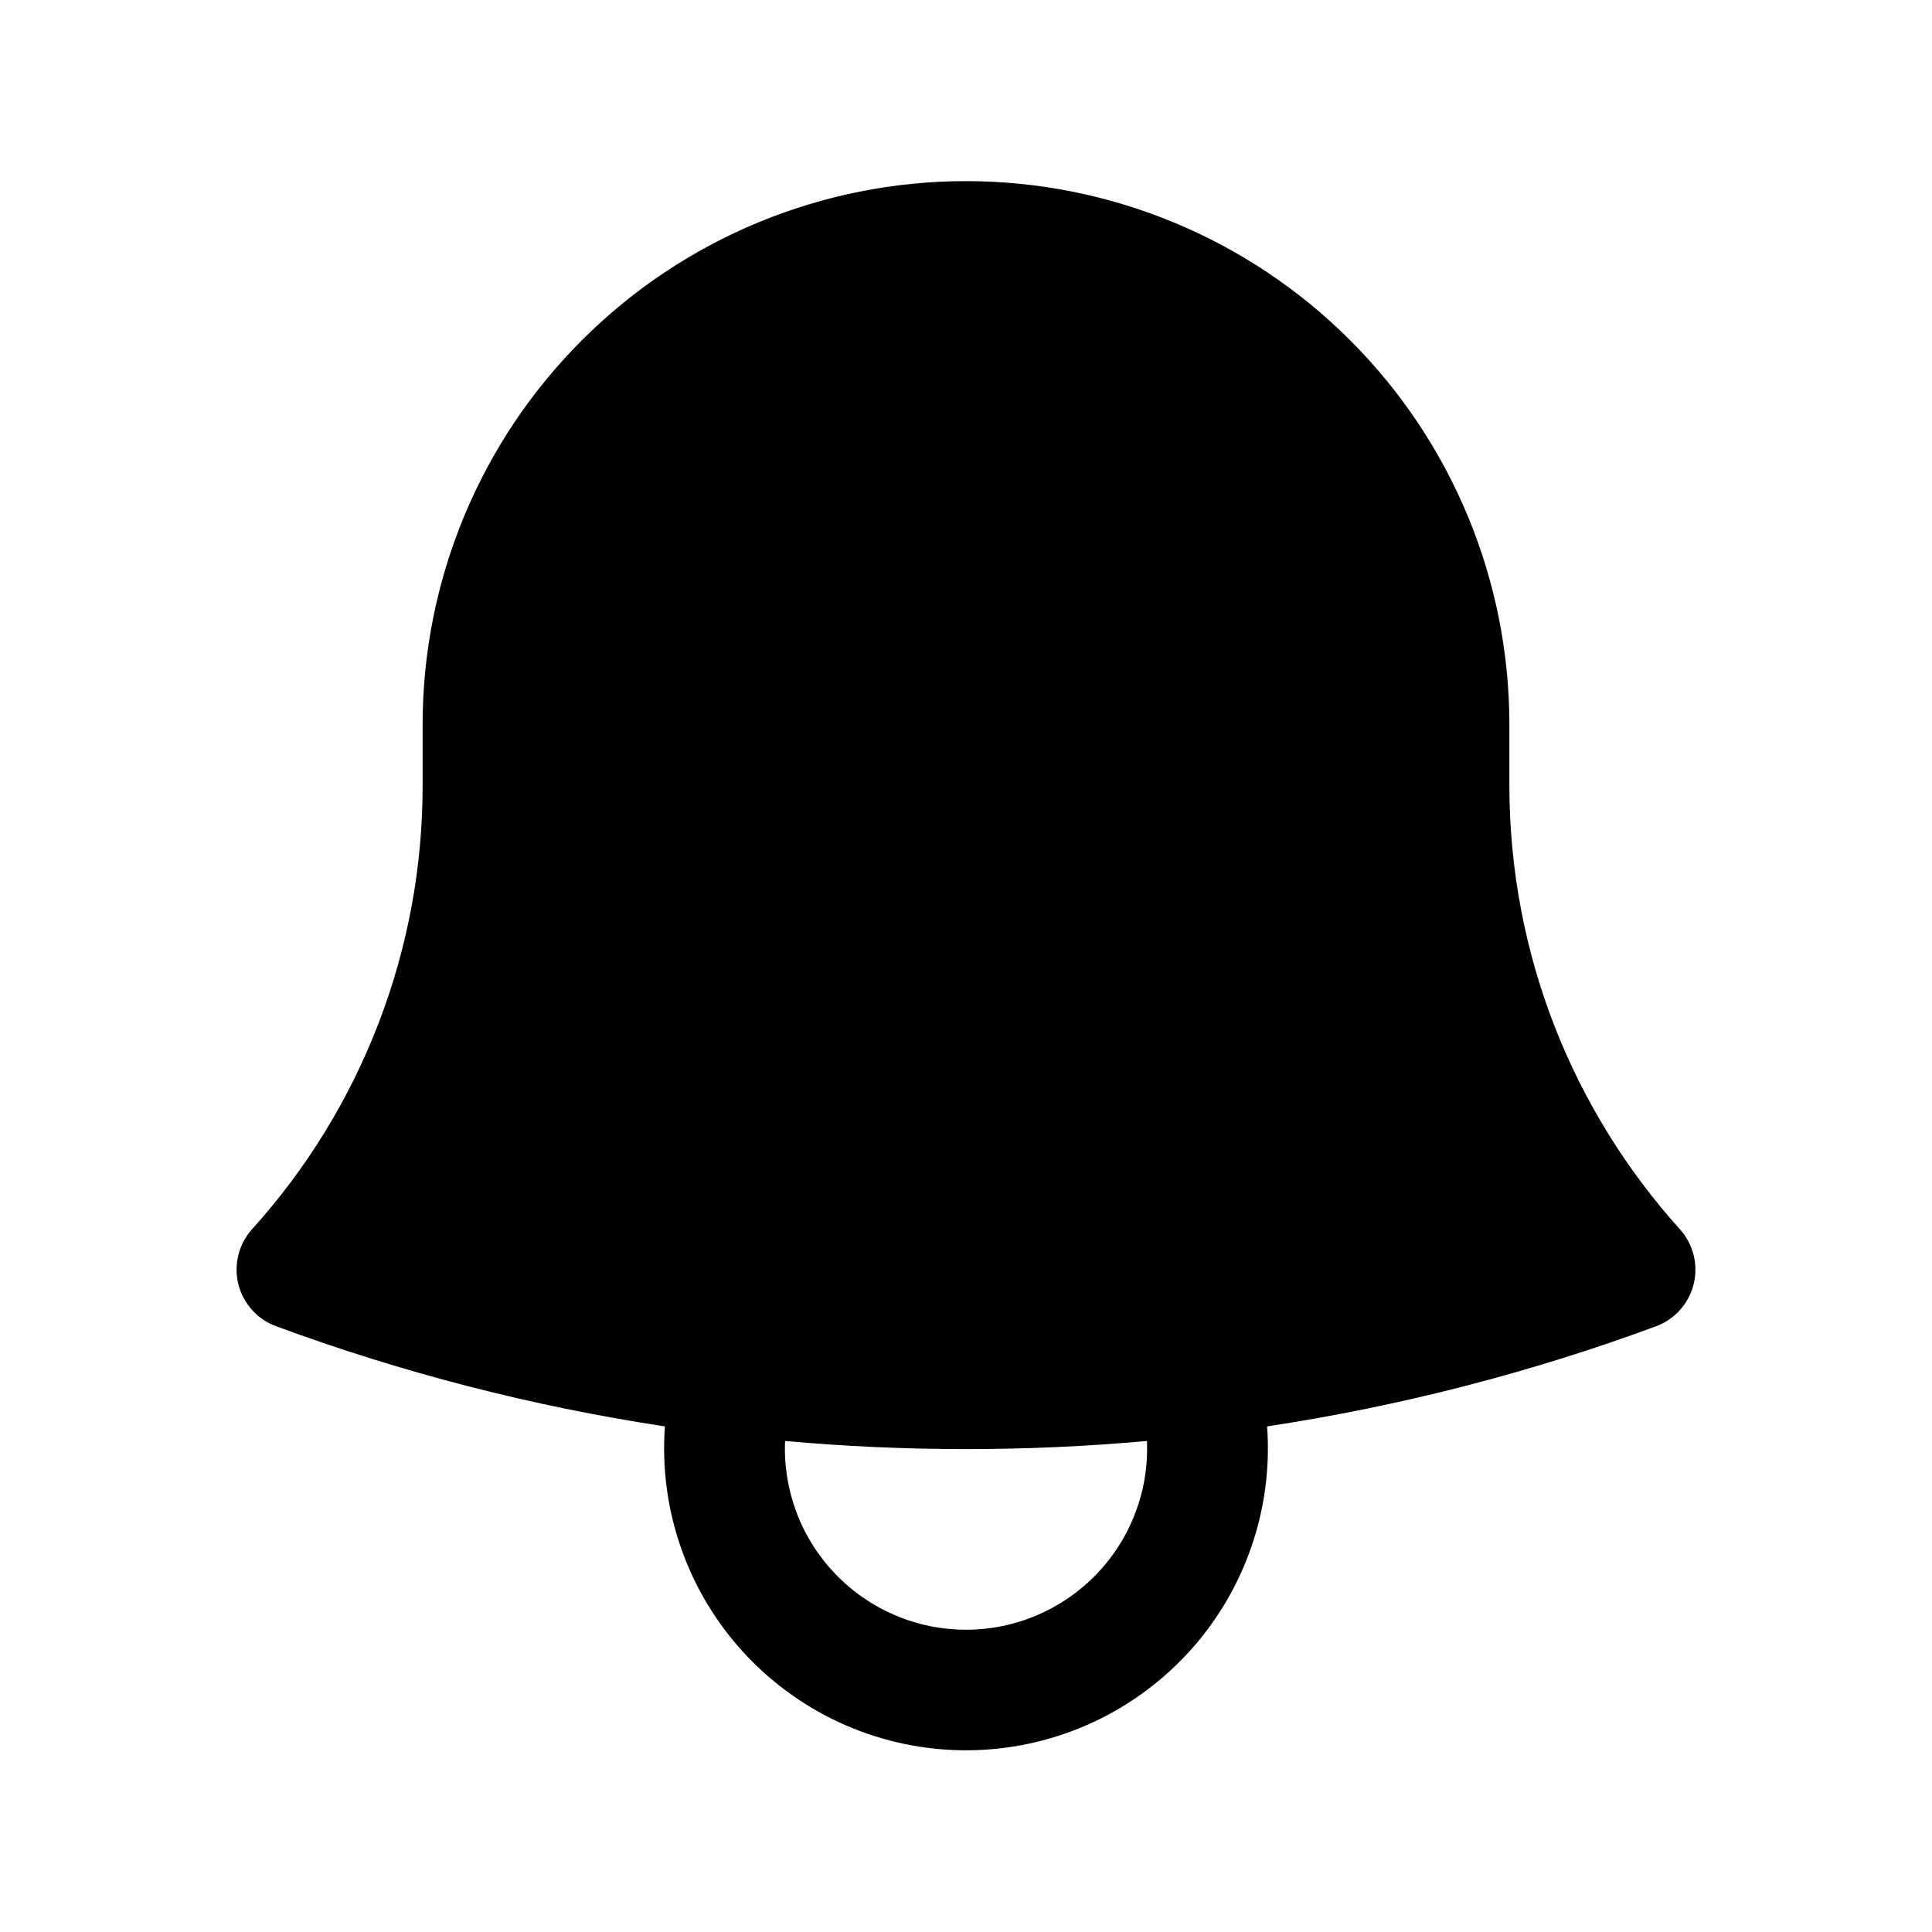 <?xml version="1.0" encoding="utf-8"?>
<svg xmlns="http://www.w3.org/2000/svg" fill="none" height="20" viewBox="0 0 20 20" width="20">
<path clip-rule="evenodd" d="M4.375 7.5C4.375 6.008 4.968 4.577 6.023 3.523C7.077 2.468 8.508 1.875 10 1.875C11.492 1.875 12.923 2.468 13.977 3.523C15.032 4.577 15.625 6.008 15.625 7.5V8.125C15.625 9.894 16.292 11.506 17.39 12.725C17.458 12.801 17.507 12.892 17.532 12.991C17.557 13.09 17.557 13.194 17.533 13.293C17.508 13.392 17.46 13.484 17.392 13.56C17.324 13.636 17.238 13.695 17.142 13.73C15.856 14.205 14.509 14.555 13.117 14.766C13.148 15.194 13.091 15.625 12.948 16.03C12.806 16.435 12.581 16.807 12.289 17.121C11.996 17.436 11.642 17.687 11.248 17.859C10.855 18.03 10.43 18.119 10 18.119C9.57 18.119 9.145 18.03 8.752 17.859C8.358 17.687 8.004 17.436 7.711 17.121C7.419 16.807 7.194 16.435 7.052 16.03C6.909 15.625 6.852 15.194 6.883 14.766C5.51 14.558 4.161 14.21 2.858 13.729C2.762 13.694 2.676 13.636 2.608 13.559C2.54 13.483 2.492 13.392 2.467 13.293C2.443 13.194 2.443 13.09 2.468 12.991C2.492 12.892 2.541 12.801 2.609 12.725C3.748 11.464 4.378 9.824 4.375 8.125V7.5ZM8.127 14.917C8.116 15.169 8.157 15.421 8.246 15.658C8.335 15.895 8.472 16.111 8.647 16.293C8.822 16.476 9.032 16.621 9.264 16.72C9.497 16.82 9.747 16.871 10 16.871C10.253 16.871 10.503 16.82 10.736 16.72C10.968 16.621 11.178 16.476 11.354 16.293C11.528 16.111 11.665 15.895 11.754 15.658C11.844 15.421 11.884 15.169 11.873 14.917C10.627 15.029 9.373 15.029 8.127 14.917Z" fill="black" fill-rule="evenodd"/>
</svg>